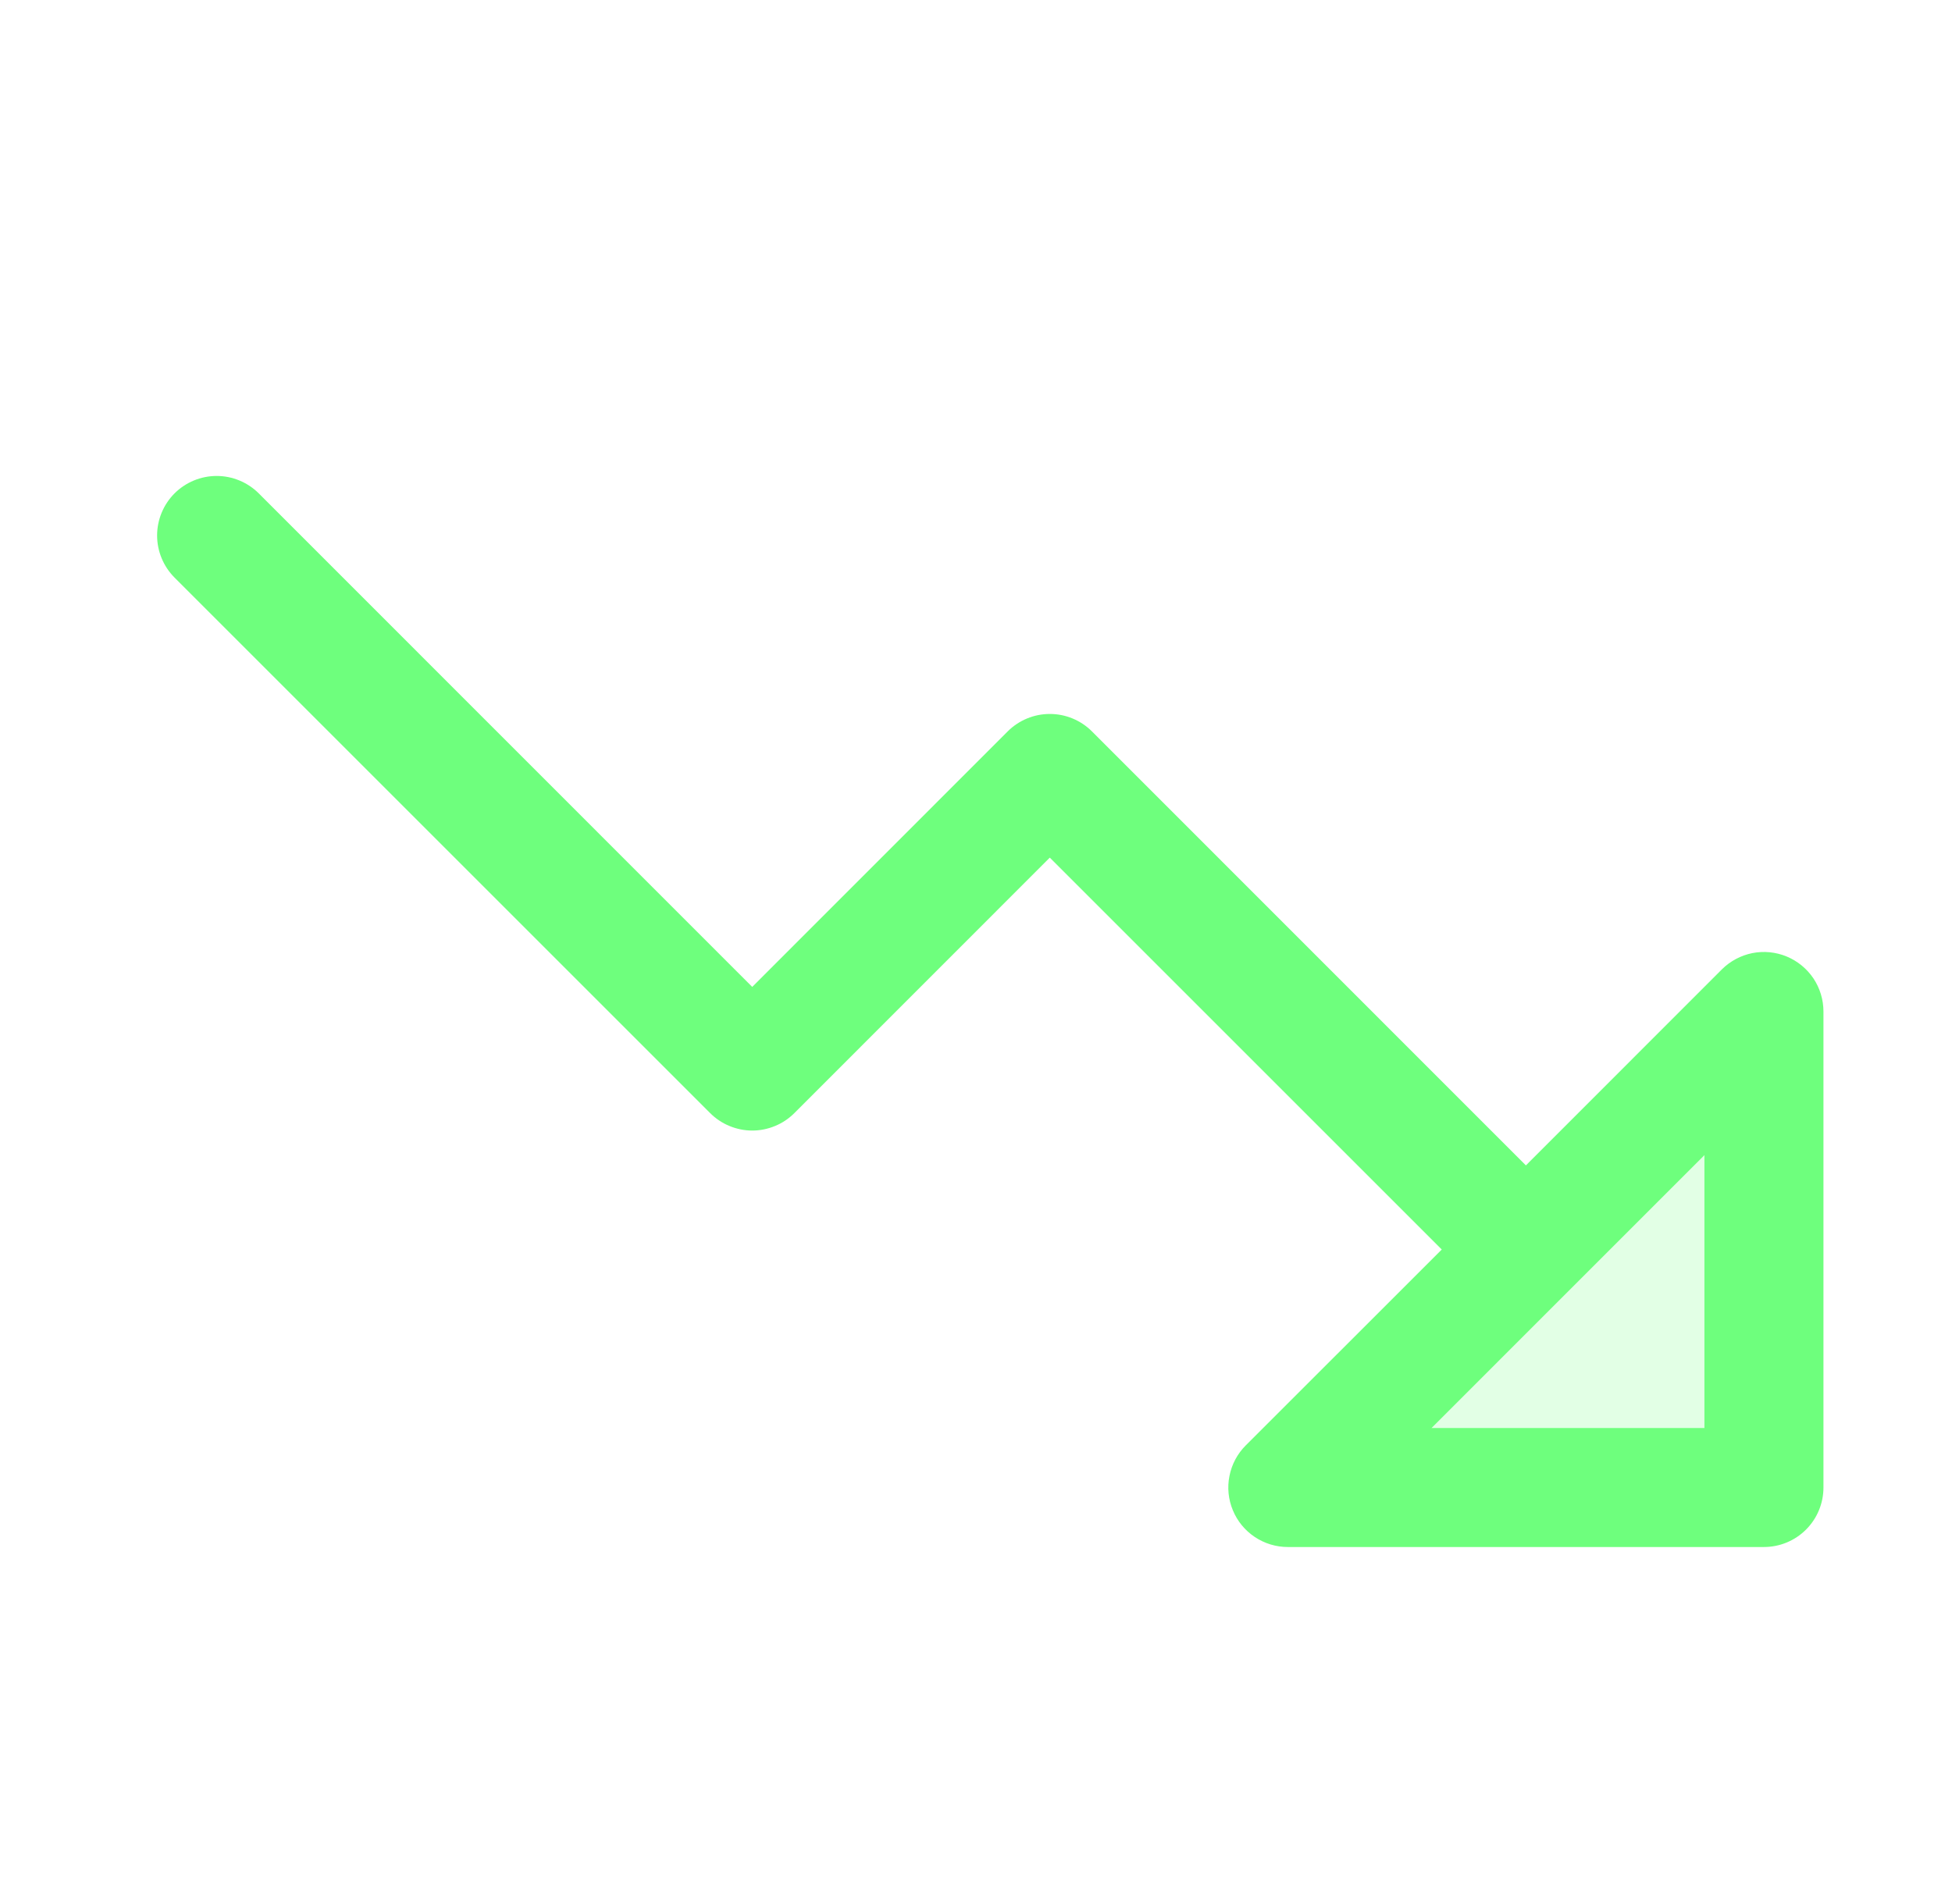 <svg width="41" height="40" viewBox="0 0 41 40" fill="none" xmlns="http://www.w3.org/2000/svg">
<path opacity="0.2" d="M37.05 21.25V31.25H27.05L37.05 21.25Z" fill="#6EFF7D"/>
<path d="M37.529 20.095C37.3 20 37.049 19.975 36.806 20.023C36.564 20.072 36.341 20.191 36.166 20.365L32.05 24.483L22.935 15.365C22.819 15.249 22.681 15.157 22.529 15.094C22.377 15.031 22.215 14.999 22.05 14.999C21.886 14.999 21.724 15.031 21.572 15.094C21.42 15.157 21.282 15.249 21.166 15.365L15.8 20.733L5.435 10.365C5.2 10.131 4.882 9.999 4.551 9.999C4.219 9.999 3.901 10.131 3.666 10.365C3.432 10.6 3.3 10.918 3.3 11.25C3.3 11.581 3.432 11.899 3.666 12.134L14.916 23.384C15.032 23.5 15.17 23.593 15.322 23.655C15.474 23.718 15.636 23.751 15.8 23.751C15.965 23.751 16.127 23.718 16.279 23.655C16.431 23.593 16.569 23.5 16.685 23.384L22.05 18.017L30.283 26.25L26.166 30.365C25.991 30.54 25.872 30.763 25.824 31.006C25.775 31.248 25.8 31.5 25.895 31.728C25.989 31.957 26.15 32.152 26.355 32.289C26.561 32.427 26.803 32.5 27.05 32.5H37.05C37.382 32.5 37.7 32.368 37.934 32.134C38.169 31.899 38.3 31.581 38.3 31.25V21.25C38.3 21.003 38.227 20.761 38.09 20.555C37.952 20.35 37.757 20.19 37.529 20.095ZM35.8 30H30.068L35.8 24.267V30Z" fill="#6EFF7D"/>
</svg>

